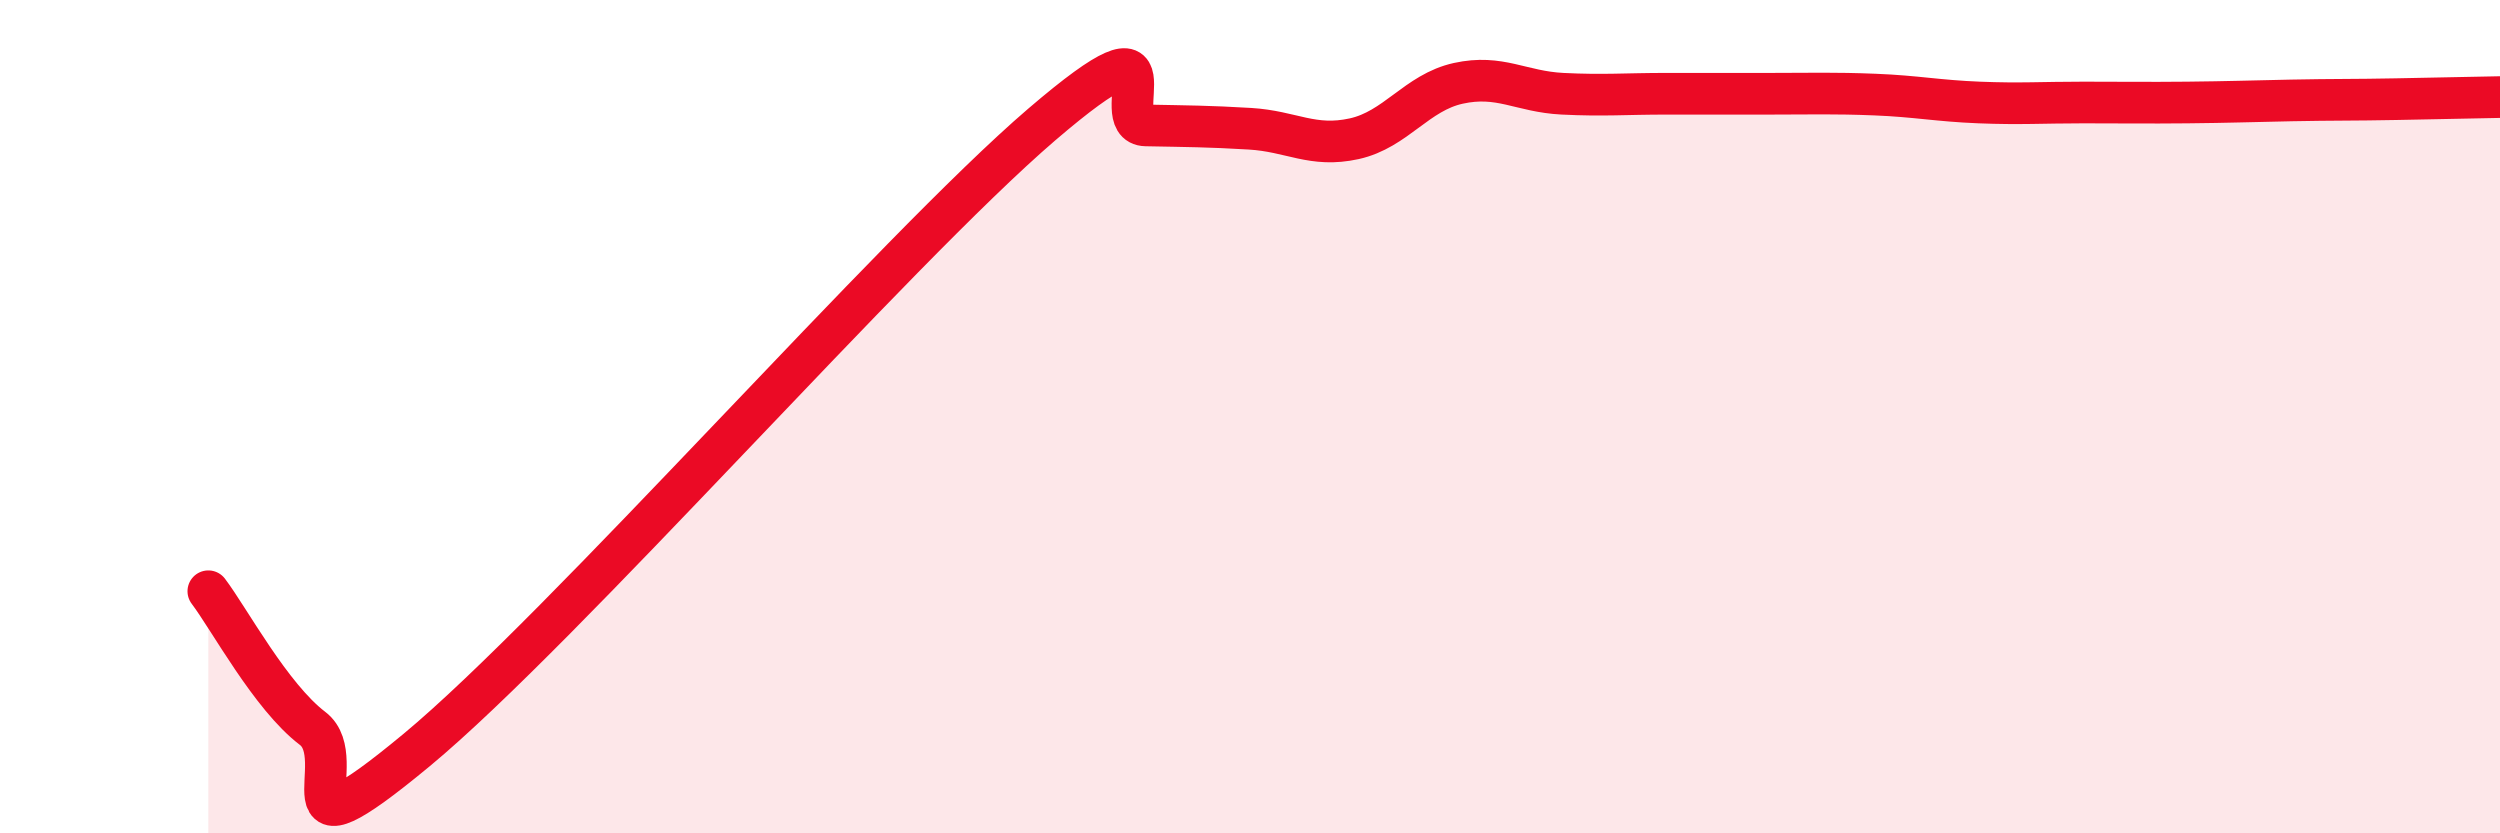 
    <svg width="60" height="20" viewBox="0 0 60 20" xmlns="http://www.w3.org/2000/svg">
      <path
        d="M 5,14.19 C 5.5,14.85 6.5,16.72 7.5,17.48 C 8.5,18.24 6.5,20.9 10,18 C 13.5,15.1 21.5,5.99 25,2.99 C 28.5,-0.01 26.5,2.99 27.5,3.01 C 28.5,3.03 29,3.03 30,3.09 C 31,3.15 31.5,3.55 32.5,3.33 C 33.5,3.11 34,2.22 35,2 C 36,1.78 36.5,2.2 37.5,2.25 C 38.5,2.3 39,2.25 40,2.25 C 41,2.25 41.5,2.25 42.5,2.25 C 43.5,2.25 44,2.23 45,2.27 C 46,2.31 46.5,2.42 47.5,2.46 C 48.5,2.5 49,2.46 50,2.46 C 51,2.46 51.5,2.47 52.5,2.46 C 53.5,2.45 54,2.43 55,2.41 C 56,2.39 56.5,2.4 57.5,2.38 C 58.5,2.36 59.5,2.34 60,2.33L60 20L5 20Z"
        fill="#EB0A25"
        opacity="0.1"
        stroke-linecap="round"
        stroke-linejoin="round"
      />
      <path
        d="M 5,14.19 C 5.5,14.85 6.5,16.72 7.5,17.48 C 8.5,18.24 6.5,20.9 10,18 C 13.5,15.1 21.5,5.99 25,2.99 C 28.5,-0.01 26.5,2.99 27.5,3.01 C 28.5,3.03 29,3.03 30,3.09 C 31,3.15 31.5,3.55 32.5,3.33 C 33.5,3.11 34,2.22 35,2 C 36,1.78 36.5,2.2 37.5,2.25 C 38.5,2.3 39,2.25 40,2.25 C 41,2.25 41.5,2.25 42.5,2.25 C 43.5,2.25 44,2.23 45,2.27 C 46,2.31 46.5,2.42 47.5,2.46 C 48.5,2.5 49,2.46 50,2.46 C 51,2.46 51.5,2.47 52.5,2.46 C 53.5,2.45 54,2.43 55,2.41 C 56,2.39 56.5,2.4 57.5,2.38 C 58.5,2.36 59.5,2.34 60,2.33"
        stroke="#EB0A25"
        stroke-width="1"
        fill="none"
        stroke-linecap="round"
        stroke-linejoin="round"
      />
    </svg>
  